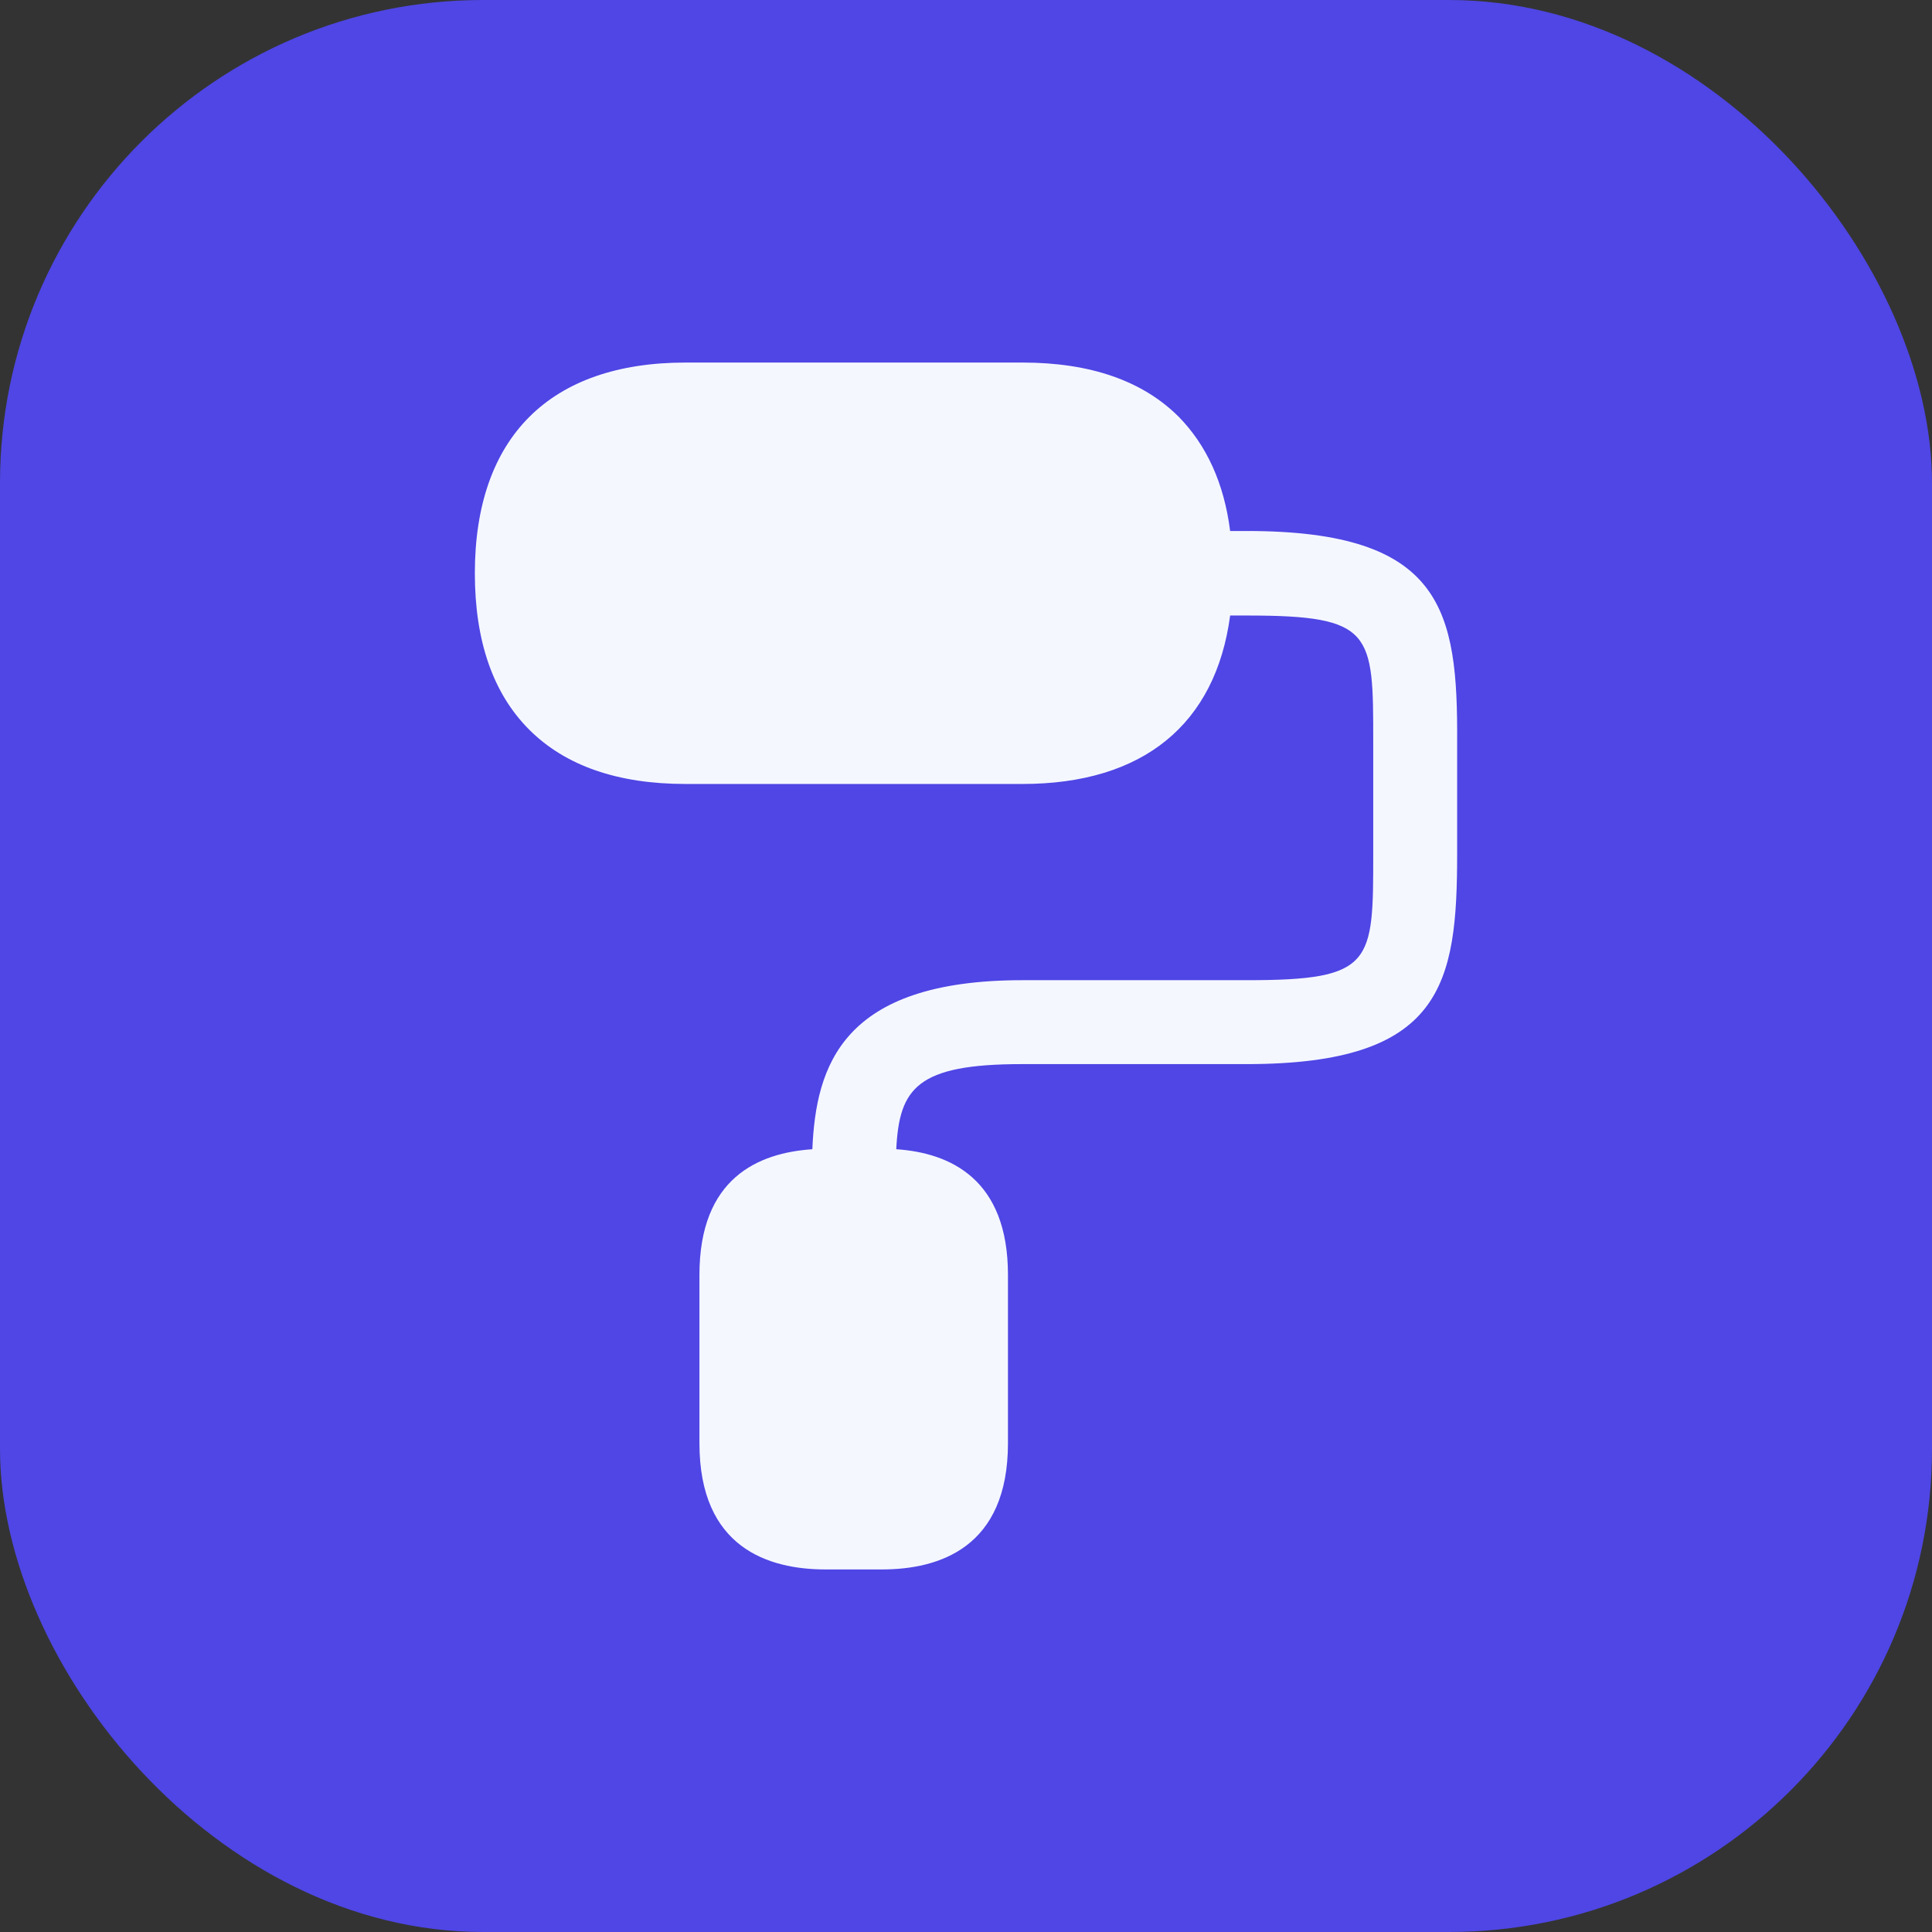 <svg width="64" height="64" viewBox="0 0 64 64" fill="none" xmlns="http://www.w3.org/2000/svg">
<rect x="0" y="0" width="64" height="64" fill="#333333" stroke="none"/>
<rect width="64" height="64" rx="16" fill="#4F46E5"/>
<path d="M41.31 17.59H40.75C40.55 16.01 39.97 14.75 39.05 13.81C37.85 12.61 36.11 12.01 33.87 12.01H22.71C18.21 12.01 15.73 14.49 15.73 18.99C15.73 21.23 16.33 22.97 17.53 24.17C18.73 25.37 20.47 25.97 22.71 25.97H33.87C37.87 25.97 40.27 23.99 40.75 20.39H41.31C45.49 20.39 45.49 20.95 45.49 24.57V28.29C45.49 31.91 45.49 32.47 41.31 32.47H33.87C27.89 32.47 27.03 35.31 26.91 38.07C25.11 38.19 23.17 39.03 23.17 42.23V47.81C23.17 51.27 25.45 51.99 27.35 51.99H29.21C31.11 51.99 33.39 51.27 33.39 47.81V42.23C33.39 39.07 31.49 38.19 29.69 38.07C29.79 36.05 30.37 35.25 33.85 35.25H41.29C47.79 35.25 48.27 32.61 48.27 28.27V24.57C48.29 20.23 47.81 17.59 41.31 17.59Z" fill="#F5F7FF"/>
</svg>
